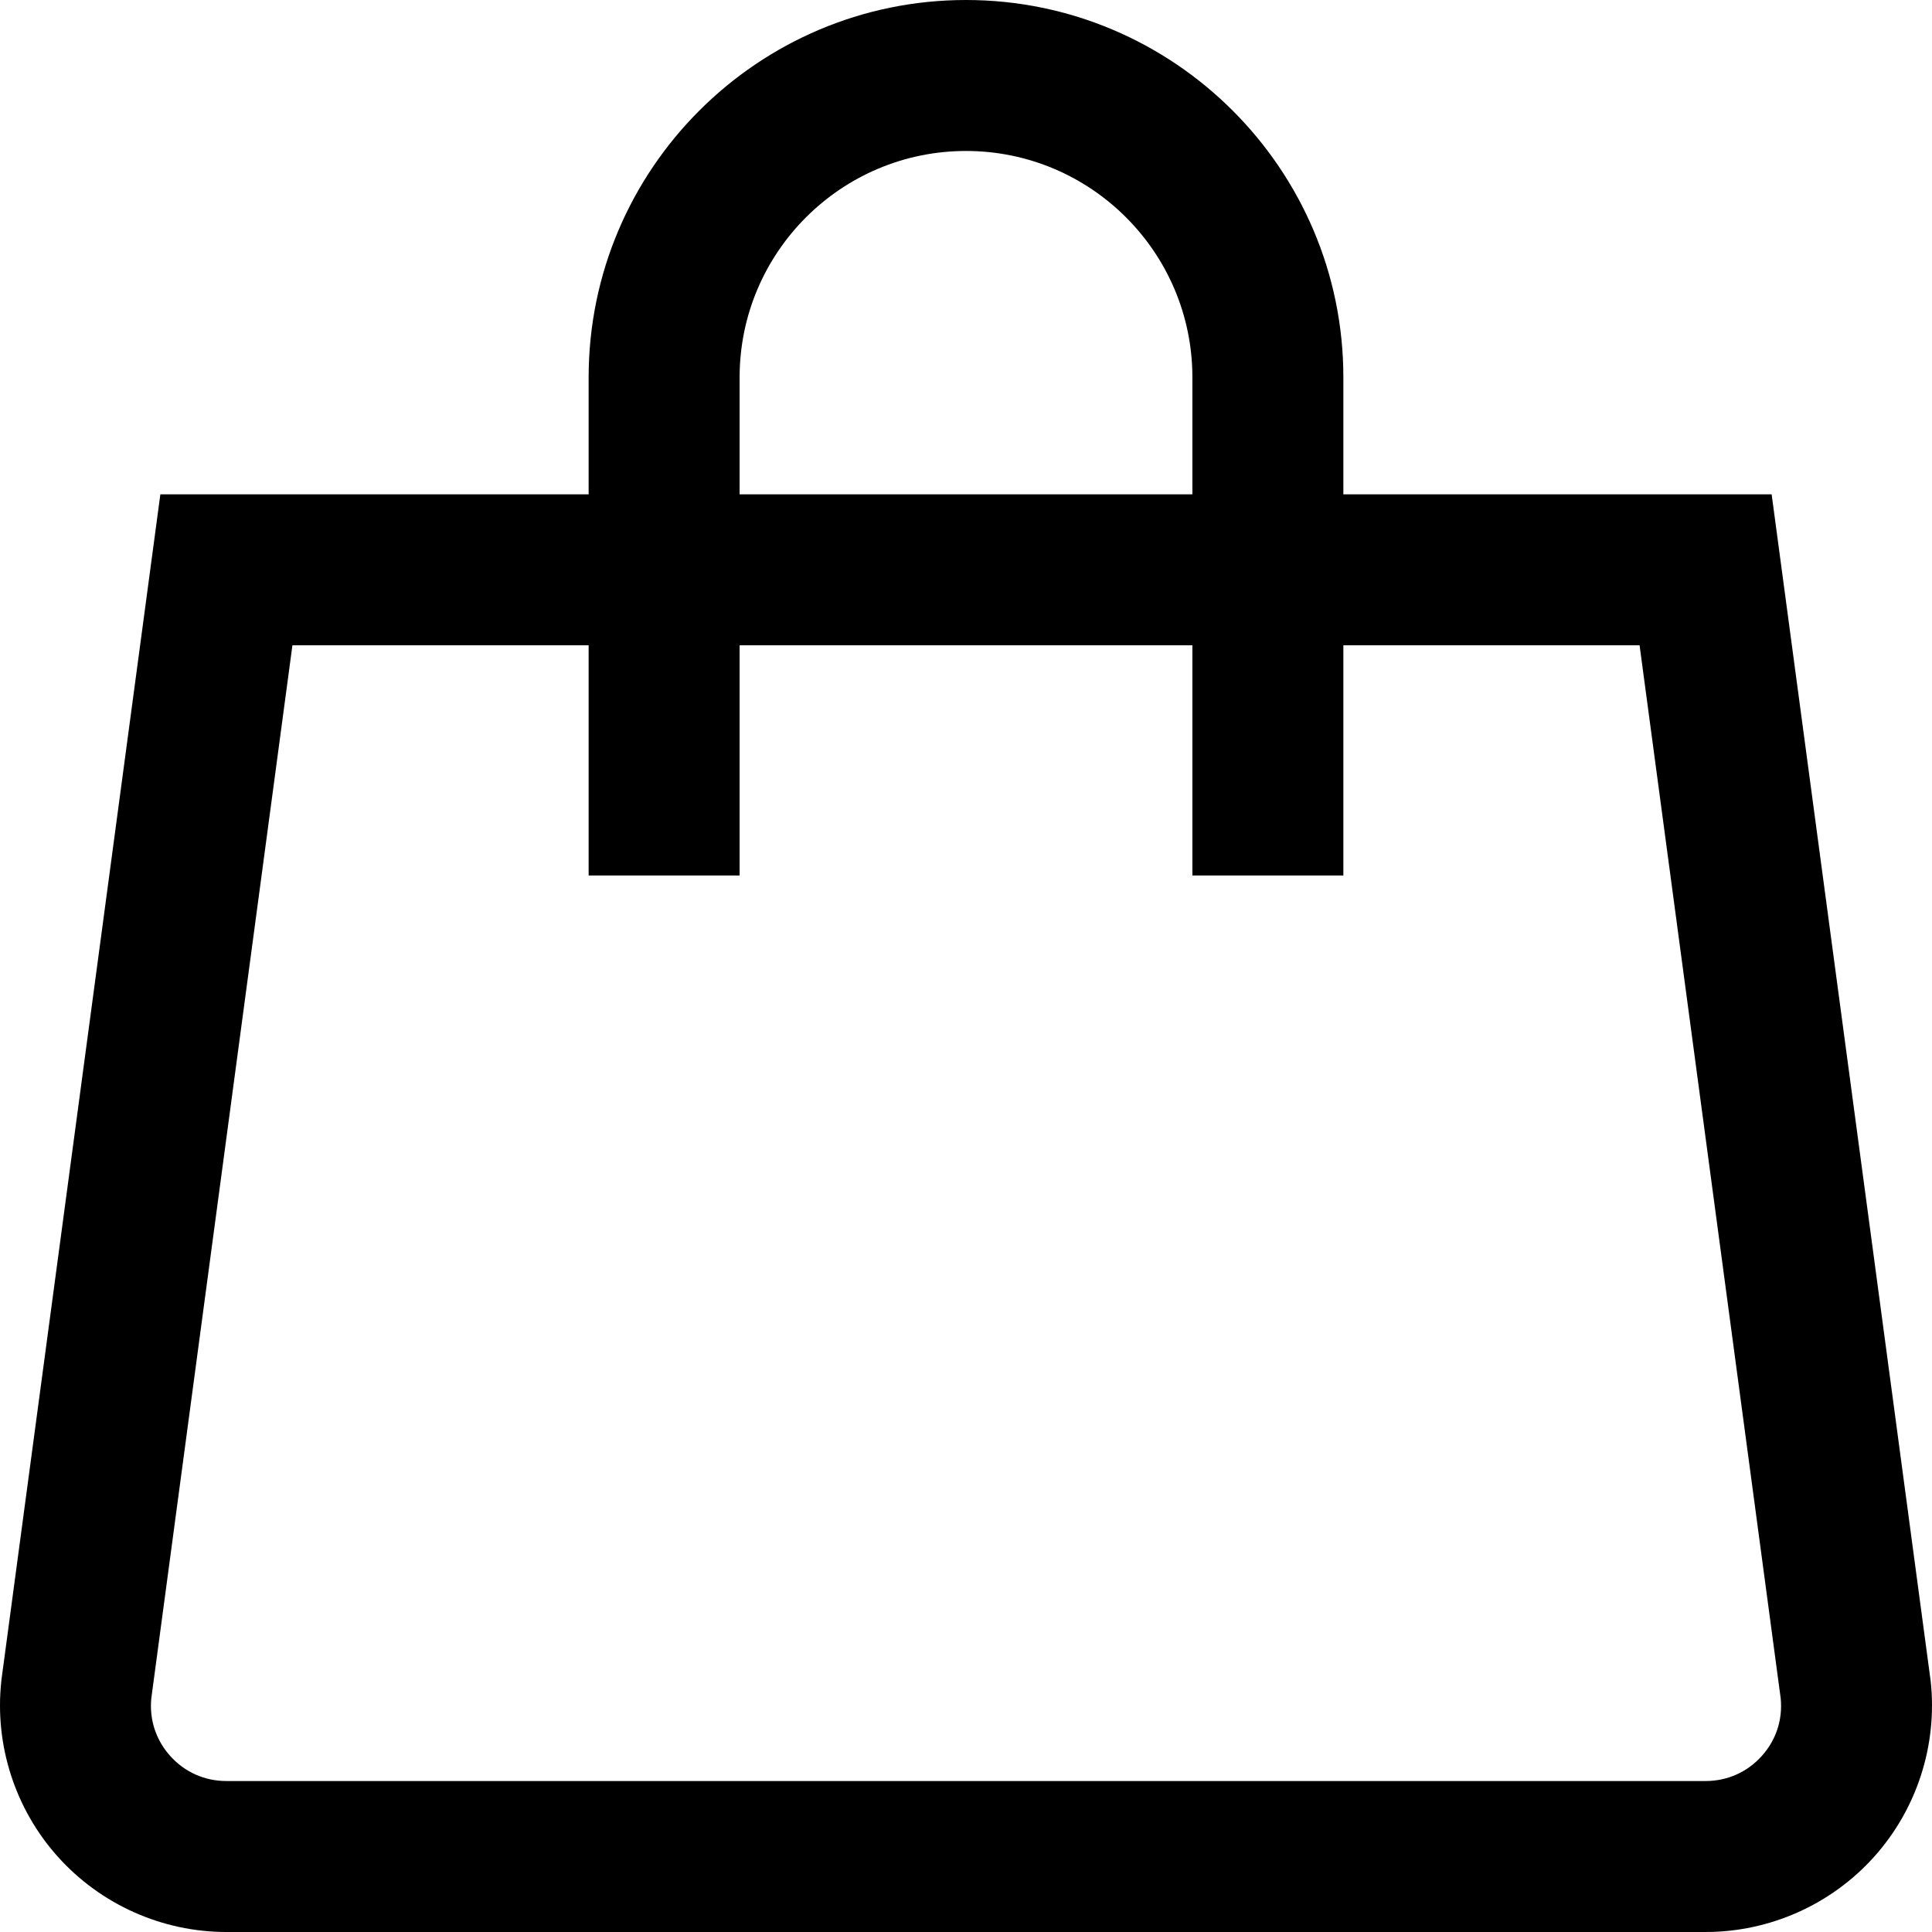 <svg width="28" height="28" viewBox="0 0 28 28" fill="none" xmlns="http://www.w3.org/2000/svg">
<path fill-rule="evenodd" clip-rule="evenodd" d="M27.981 24.365L25.676 7.164H19.469V5.469C19.469 2.453 17.016 0 14 0C10.984 0 8.531 2.453 8.531 5.469V7.164H2.324L0.022 24.337L0.019 24.365C-0.081 25.29 0.218 26.218 0.839 26.91C1.461 27.603 2.351 28 3.281 28H24.719C25.649 28 26.539 27.603 27.161 26.91C27.782 26.218 28.081 25.29 27.981 24.365ZM10.719 5.469C10.719 3.659 12.191 2.188 14 2.188C15.809 2.188 17.281 3.659 17.281 5.469V7.164H10.719V5.469ZM24.719 25.812C25.034 25.812 25.323 25.683 25.533 25.449C25.741 25.218 25.838 24.921 25.807 24.612L23.762 9.352H19.469V12.688H17.281V9.352H10.719V12.688H8.531V9.352H4.238L2.193 24.612C2.162 24.921 2.26 25.218 2.467 25.449C2.677 25.683 2.966 25.812 3.281 25.812H24.719Z" fill="black"/>
</svg>
